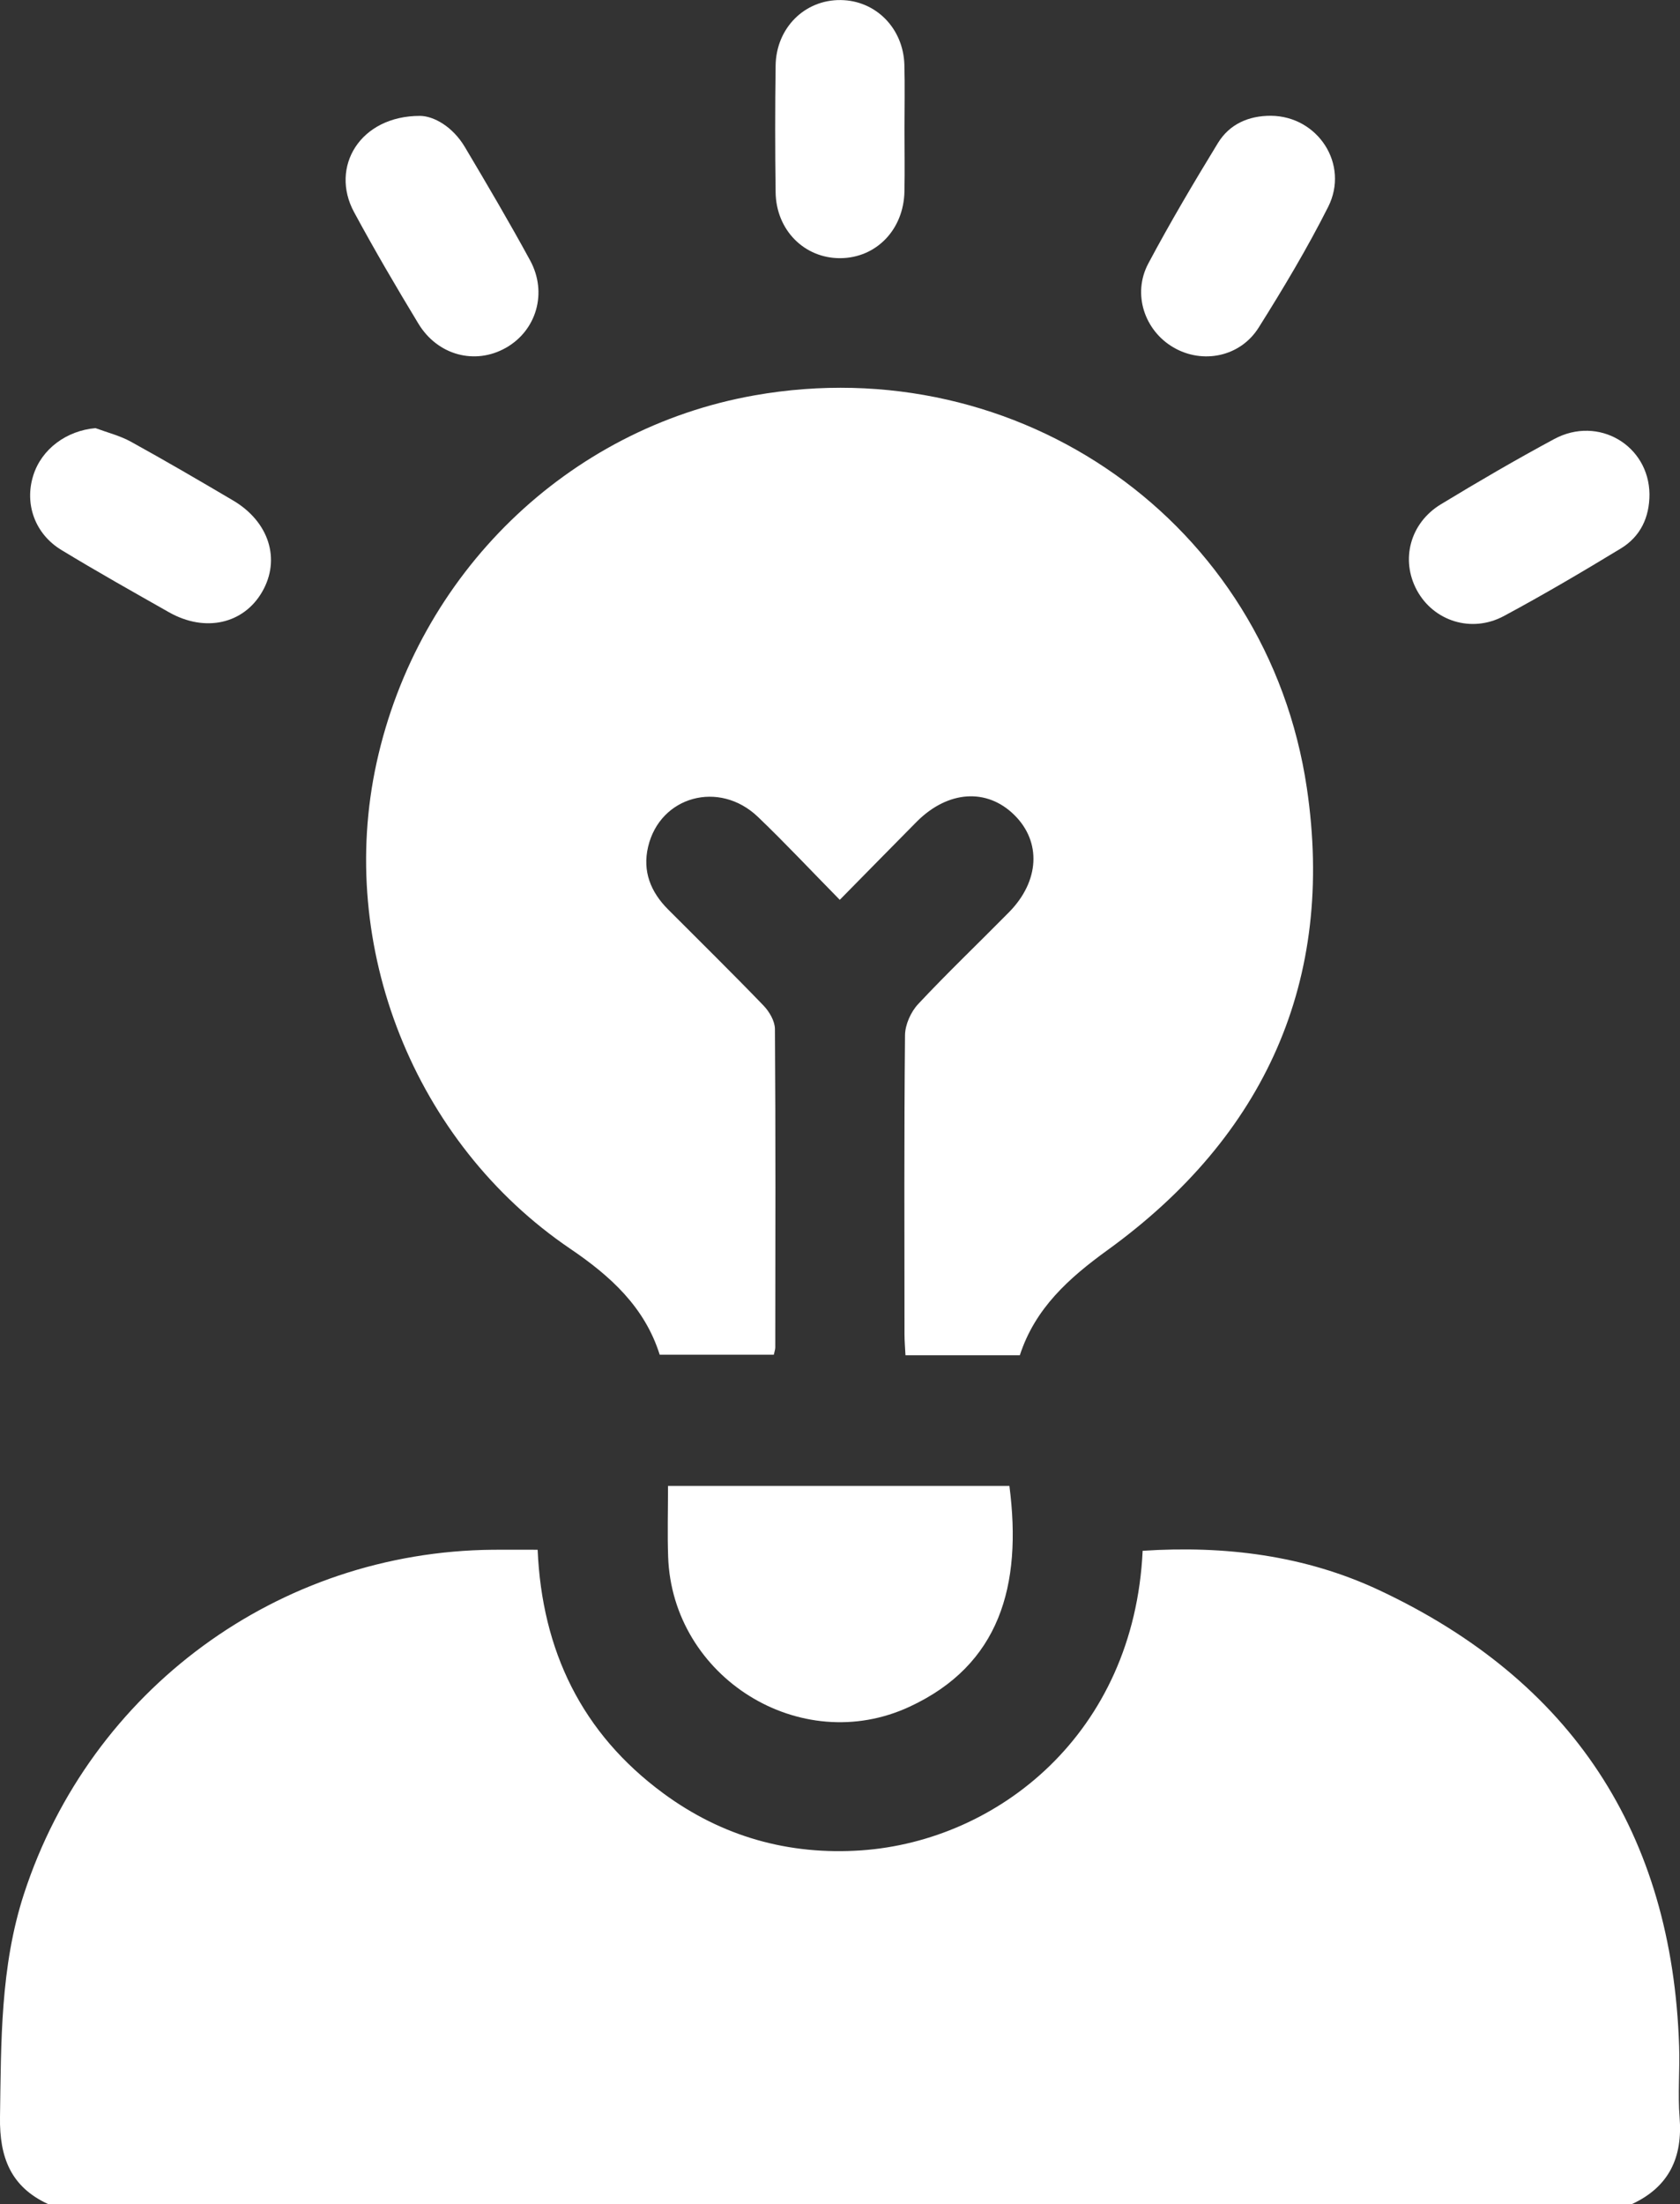 <?xml version="1.0" encoding="utf-8"?>
<!-- Generator: Adobe Illustrator 22.0.1, SVG Export Plug-In . SVG Version: 6.00 Build 0)  -->
<svg version="1.1" id="Layer_1" xmlns="http://www.w3.org/2000/svg" xmlns:xlink="http://www.w3.org/1999/xlink" x="0px" y="0px"
	 viewBox="0 0 292.76 383.99" style="enable-background:new 0 0 292.76 383.99;" xml:space="preserve">
<rect x="0" y="0" width="292.76" height="383.99" fill="#333333" stroke="none"/>
<style type="text/css">
	.st0{fill:#FFFFFF;}
</style>
<g>
	<path class="st0" d="M8.37,383.99C1.88,381-0.1,375.85,0,368.88c0.2-13.13,0.04-26.21,4.18-38.93C15.78,294.4,48.5,270.33,85.9,270
		c2.49-0.02,4.97,0,7.79,0c0.76,17.6,7.7,31.97,21.88,42.42c10.24,7.55,21.87,10.83,34.55,9.95c23.76-1.66,47.5-20.31,49-52.19
		c14.27-0.93,28.22,0.77,41.21,6.86c33.57,15.75,51.06,42.33,52.28,79.47c0.14,4.12-0.25,8.27,0.08,12.37
		c0.56,6.98-1.83,12.12-8.31,15.12C192.37,383.99,100.37,383.99,8.37,383.99z"/>
	<path class="st0" d="M146.34,156.77c-4.98-5.06-9.49-9.88-14.25-14.44c-6.75-6.47-17.07-3.62-19.15,5.2
		c-1.01,4.27,0.45,7.87,3.47,10.9c5.56,5.58,11.18,11.09,16.64,16.76c1.01,1.05,1.98,2.7,1.99,4.08c0.13,18.5,0.08,36.99,0.06,55.49
		c0,0.35-0.14,0.7-0.25,1.26c-6.58,0-13.15,0-19.89,0c-2.61-8.3-8.57-13.7-15.59-18.46c-27.21-18.45-40.76-52.72-33.74-84.7
		c7.23-32.93,33.26-58.22,65.86-63.98c46.09-8.14,89.4,22.11,96.25,68.45c4.95,33.46-7.29,60.59-34.72,80.45
		c-6.77,4.9-12.64,10.15-15.3,18.33c-6.61,0-13.08,0-19.93,0c-0.06-1.25-0.17-2.45-0.17-3.64c-0.01-17.37-0.08-34.74,0.09-52.12
		c0.02-1.84,1.02-4.07,2.3-5.43c5.12-5.47,10.56-10.65,15.82-15.99c5.34-5.42,5.68-12.28,0.91-16.96
		c-4.77-4.69-11.52-4.26-16.95,1.15C155.41,147.53,151.07,151.98,146.34,156.77z"/>
	<path class="st0" d="M116.41,258.88c20.13,0,39.82,0,59.49,0c2.26,17.46-1.73,31.19-17.38,38.46
		c-19.05,8.86-41.37-5.12-42.09-26.13C116.29,267.23,116.41,263.24,116.41,258.88z"/>
	<path class="st0" d="M157.62,22.51c0,3.61,0.06,7.23-0.01,10.84c-0.13,6.65-4.9,11.58-11.16,11.63
		c-6.27,0.04-11.2-4.88-11.29-11.48c-0.1-7.35-0.1-14.71,0-22.06c0.09-6.58,5.07-11.5,11.33-11.43c6.11,0.06,10.93,4.9,11.11,11.29
		C157.7,15.03,157.62,18.77,157.62,22.51z"/>
	<path class="st0" d="M16.64,74.59c2.07,0.77,4.26,1.31,6.18,2.37c6,3.31,11.91,6.76,17.81,10.24c6.27,3.71,8.31,10.25,5.07,15.88
		c-3.23,5.63-9.96,7.15-16.25,3.59c-6.28-3.56-12.58-7.1-18.75-10.85c-4.62-2.8-6.46-8.03-4.91-12.96
		C7.23,78.22,11.61,75.02,16.64,74.59z"/>
	<path class="st0" d="M287.44,86.09c0.01,4.04-1.57,7.39-5,9.47c-6.7,4.07-13.47,8.06-20.38,11.77c-5.63,3.02-12.24,0.88-15.15-4.49
		c-2.87-5.3-1.21-11.71,4.18-14.98c6.49-3.94,13.06-7.77,19.75-11.37C278.52,72.36,287.34,77.58,287.44,86.09z"/>
	<path class="st0" d="M73.23,20.19c2.36,0.04,5.65,1.85,7.78,5.43c3.88,6.53,7.74,13.08,11.37,19.75
		c3.07,5.64,1.09,12.23-4.23,15.23c-5.35,3.03-11.89,1.33-15.25-4.23c-3.87-6.39-7.65-12.84-11.2-19.41
		C57.45,29.11,62.72,20.16,73.23,20.19z"/>
	<path class="st0" d="M221.46,20.17c8.19,0.06,13.72,8.46,9.99,15.87c-3.64,7.22-7.81,14.19-12.11,21.03
		c-3.22,5.13-9.79,6.41-14.85,3.46c-5.05-2.94-7.2-9.32-4.39-14.61c3.8-7.14,7.93-14.11,12.15-21.02
		C214.26,21.63,217.57,20.16,221.46,20.17z"/>
</g>
</svg>
